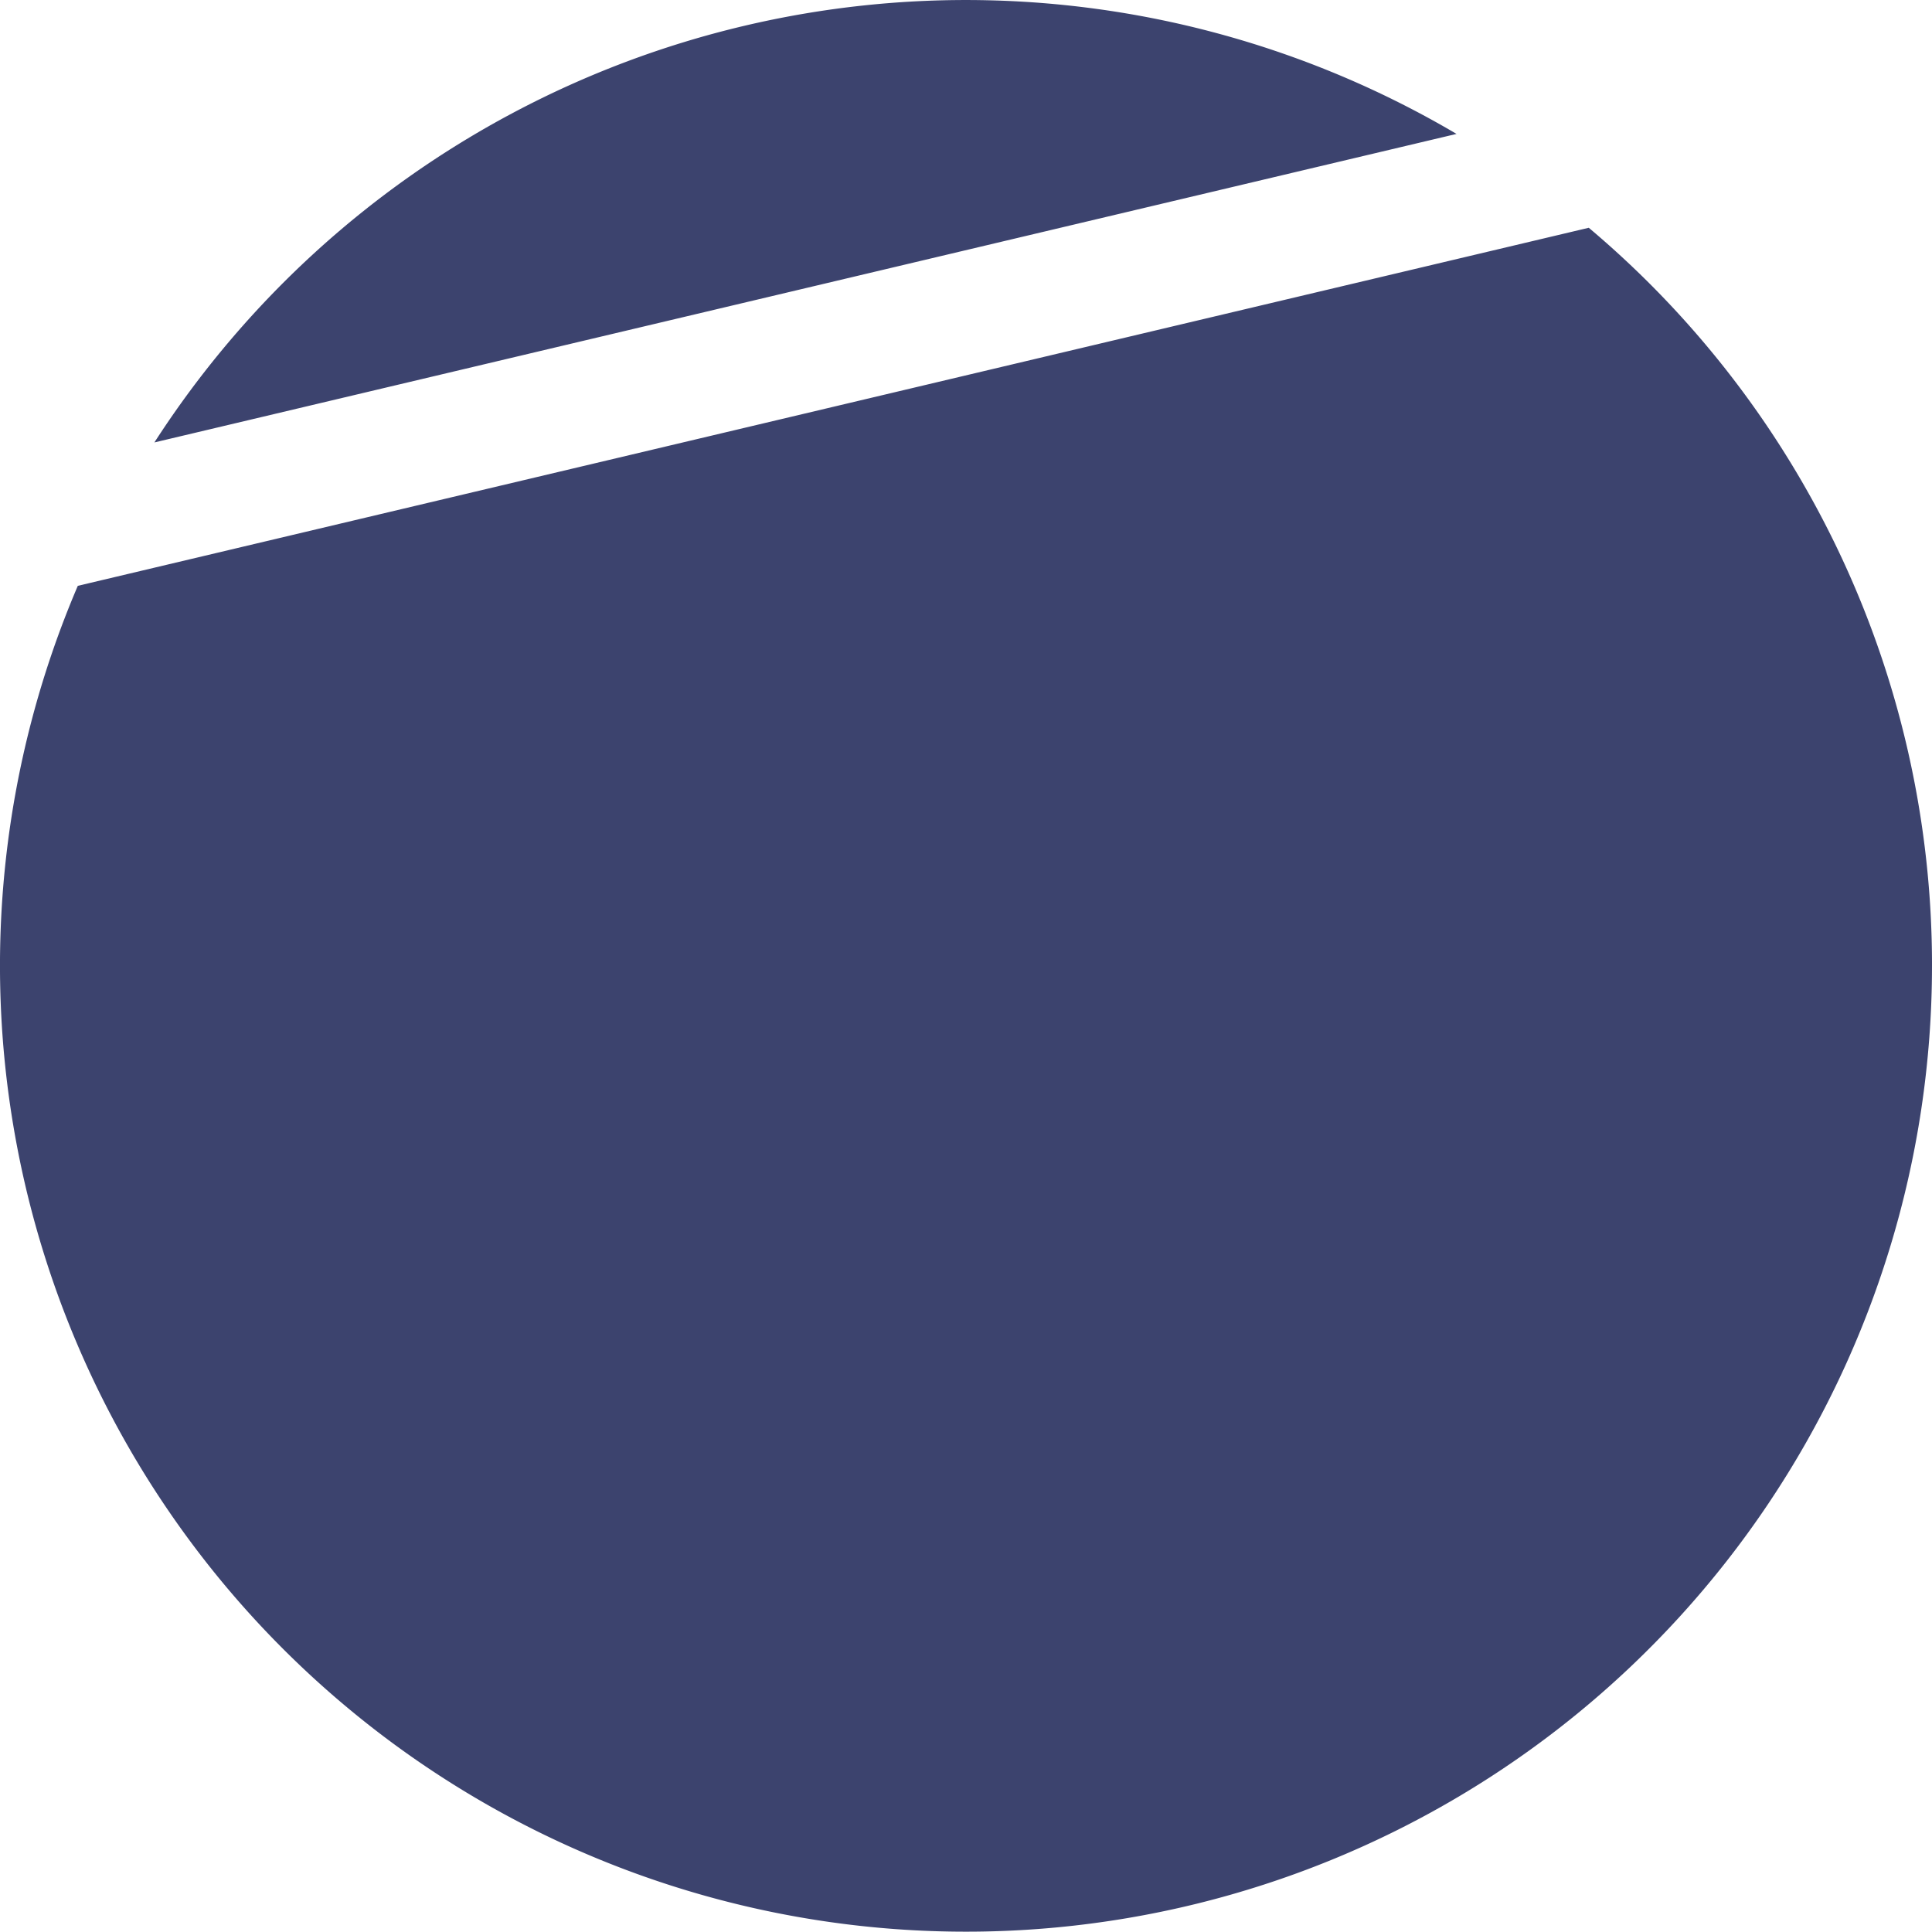 <?xml version="1.0" encoding="UTF-8"?>
<svg xmlns="http://www.w3.org/2000/svg" width="207.343" height="207.345" viewBox="0 0 207.343 207.345">
  <path id="Tracé_61" data-name="Tracé 61" d="M534.416,103.671a103.672,103.672,0,1,1-198.993-40.8L497.58,24.443a103.427,103.427,0,0,1,36.837,79.228m-51.029-89.3A103.628,103.628,0,0,0,343.642,47.482Z" transform="translate(-327.073 0.001)" fill="#3c436e"></path>
</svg>
